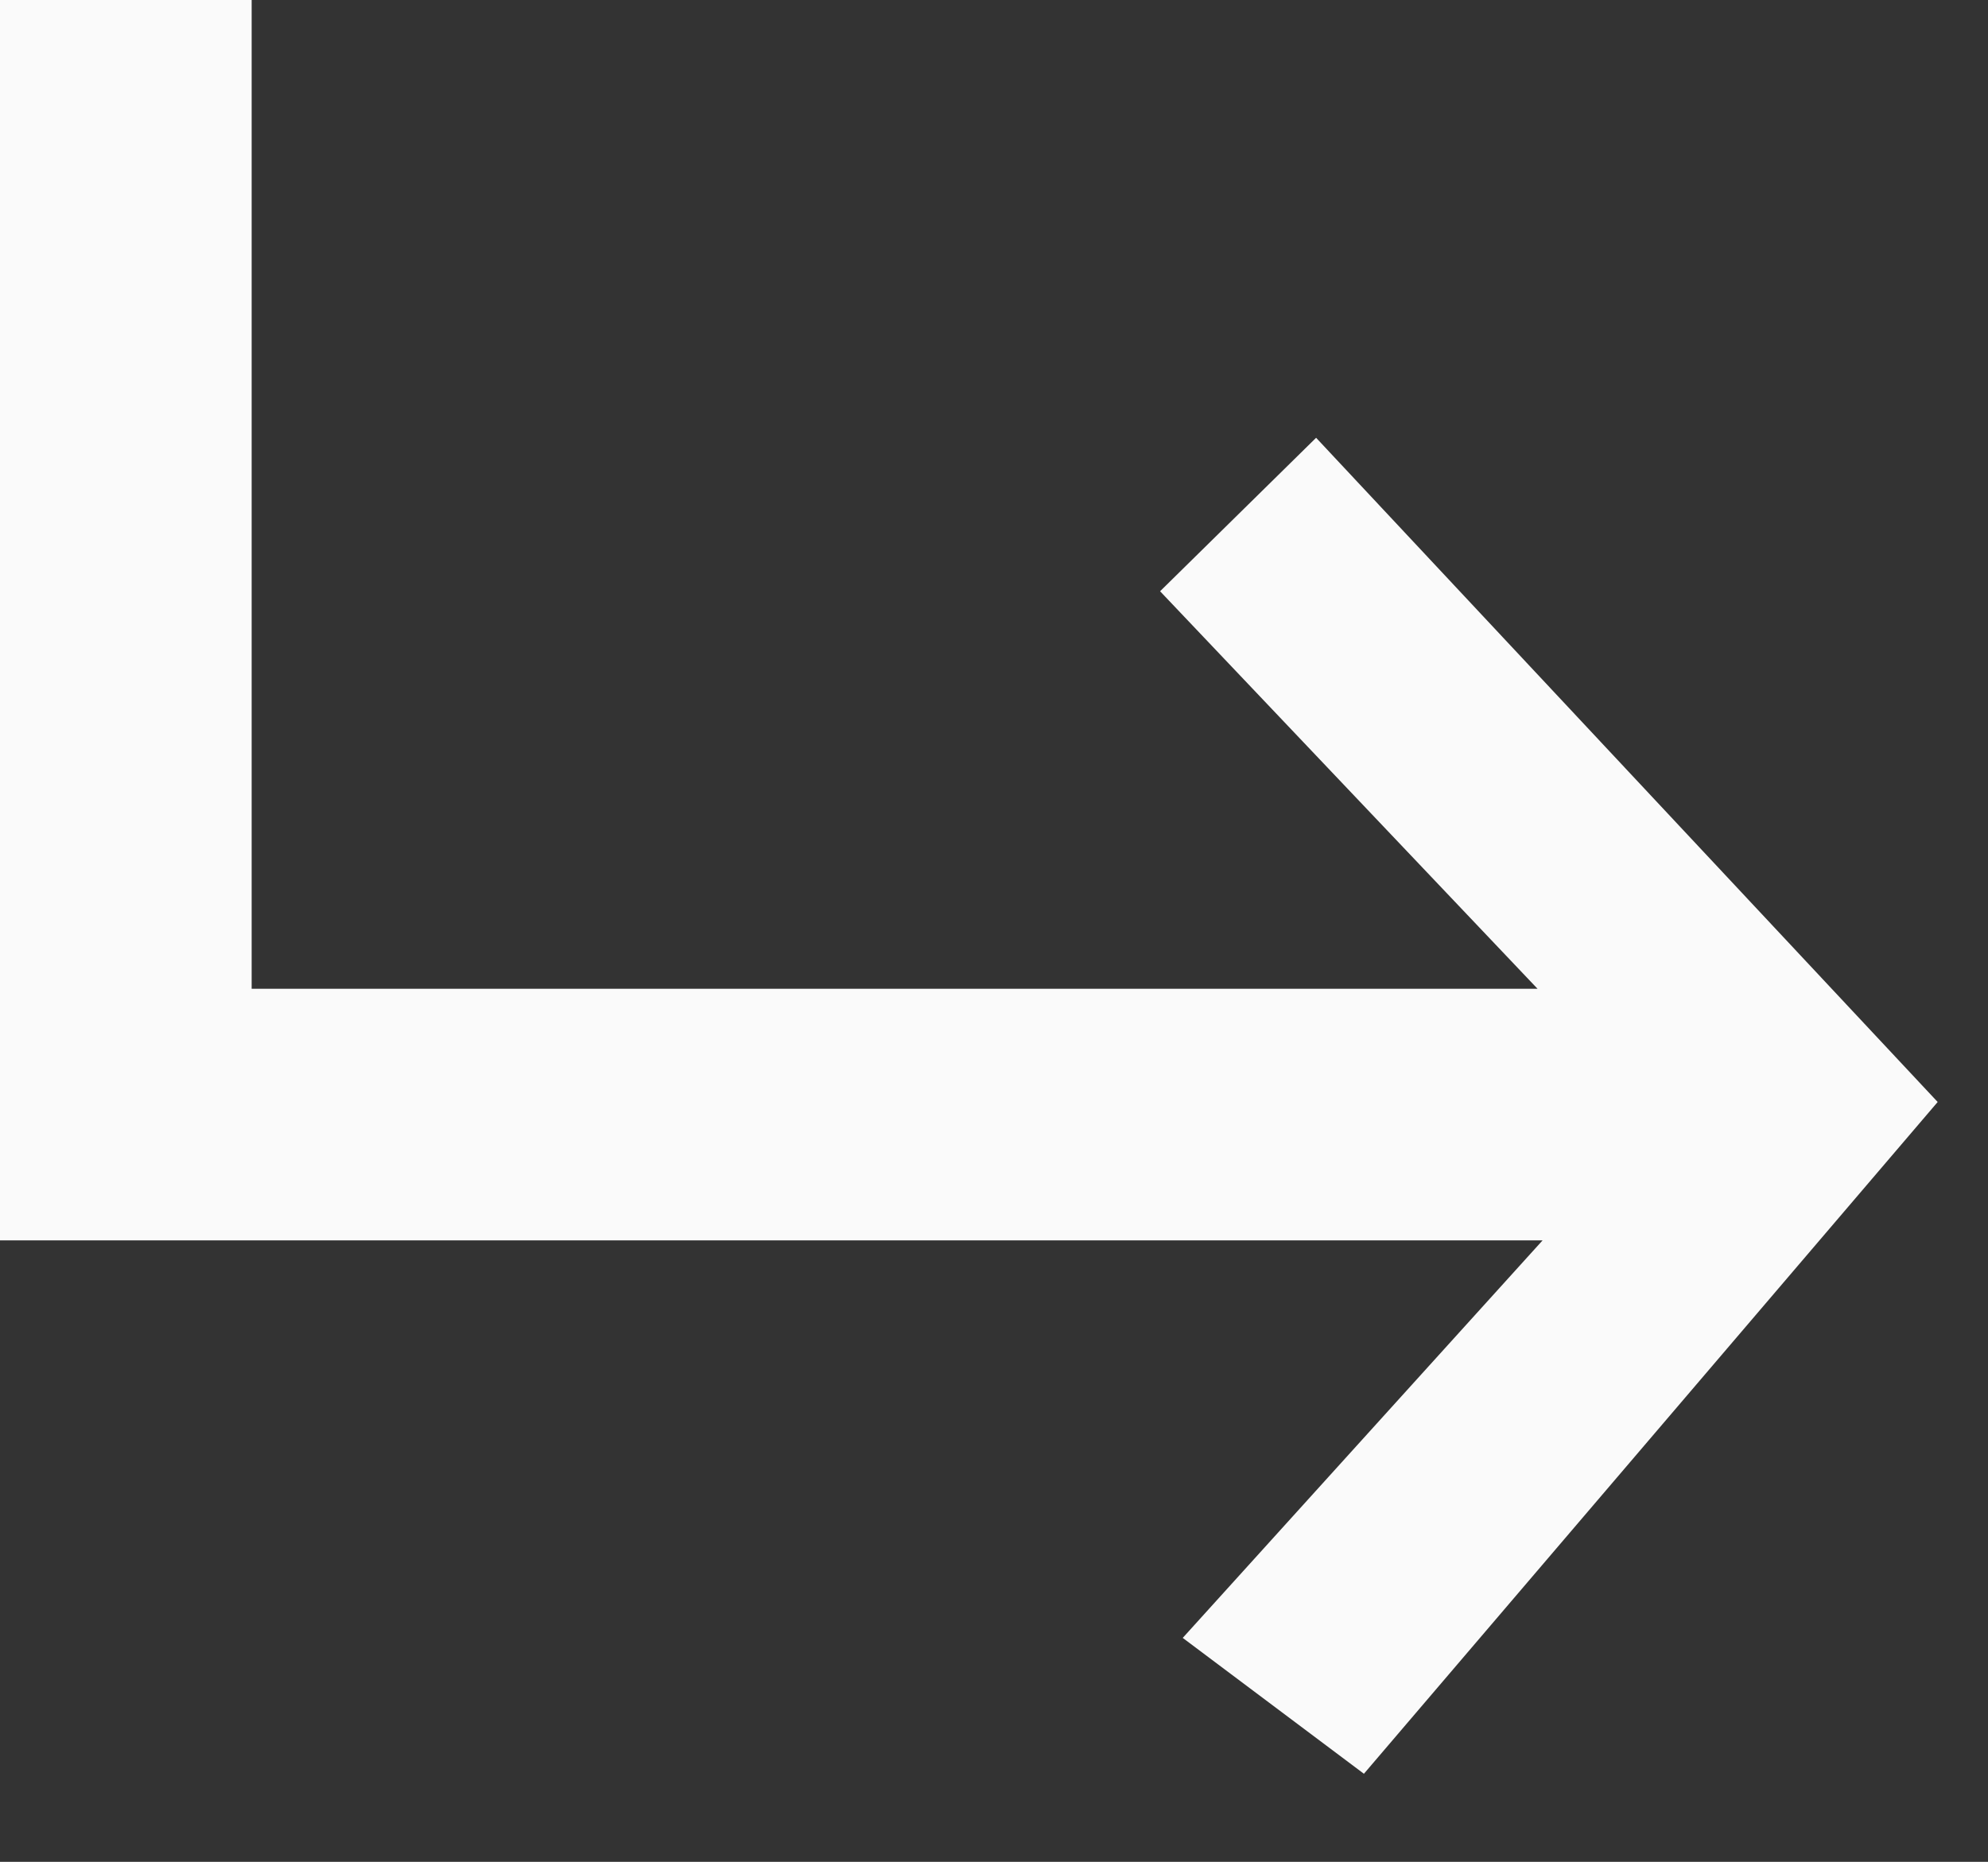 <?xml version="1.0" encoding="utf-8"?>
<!-- Generator: Adobe Illustrator 19.1.0, SVG Export Plug-In . SVG Version: 6.00 Build 0)  -->
<!DOCTYPE svg PUBLIC "-//W3C//DTD SVG 1.1//EN" "http://www.w3.org/Graphics/SVG/1.1/DTD/svg11.dtd">
<svg version="1.1" id="レイヤー_1" xmlns="http://www.w3.org/2000/svg" xmlns:xlink="http://www.w3.org/1999/xlink" x="0px"
	 y="0px" width="79px" height="74px" viewBox="0 0 79 74" style="enable-background:new 0 0 79 74;" xml:space="preserve">
<rect x="0" y="0" width="79" height="74" fill="#333333" stroke="none"/>
<style type="text/css">
	.st0{fill:#FAFAFA;}
</style>
<polygon class="st0" points="52.3,17.4 46.1,23.5 61.1,39.3 10,39.3 10,-0.7 0,-0.7 0,39.3 0,49.3 10,49.3 61.3,49.3 47,65.1 
	54.2,70.5 77,43.8 "/>
</svg>
